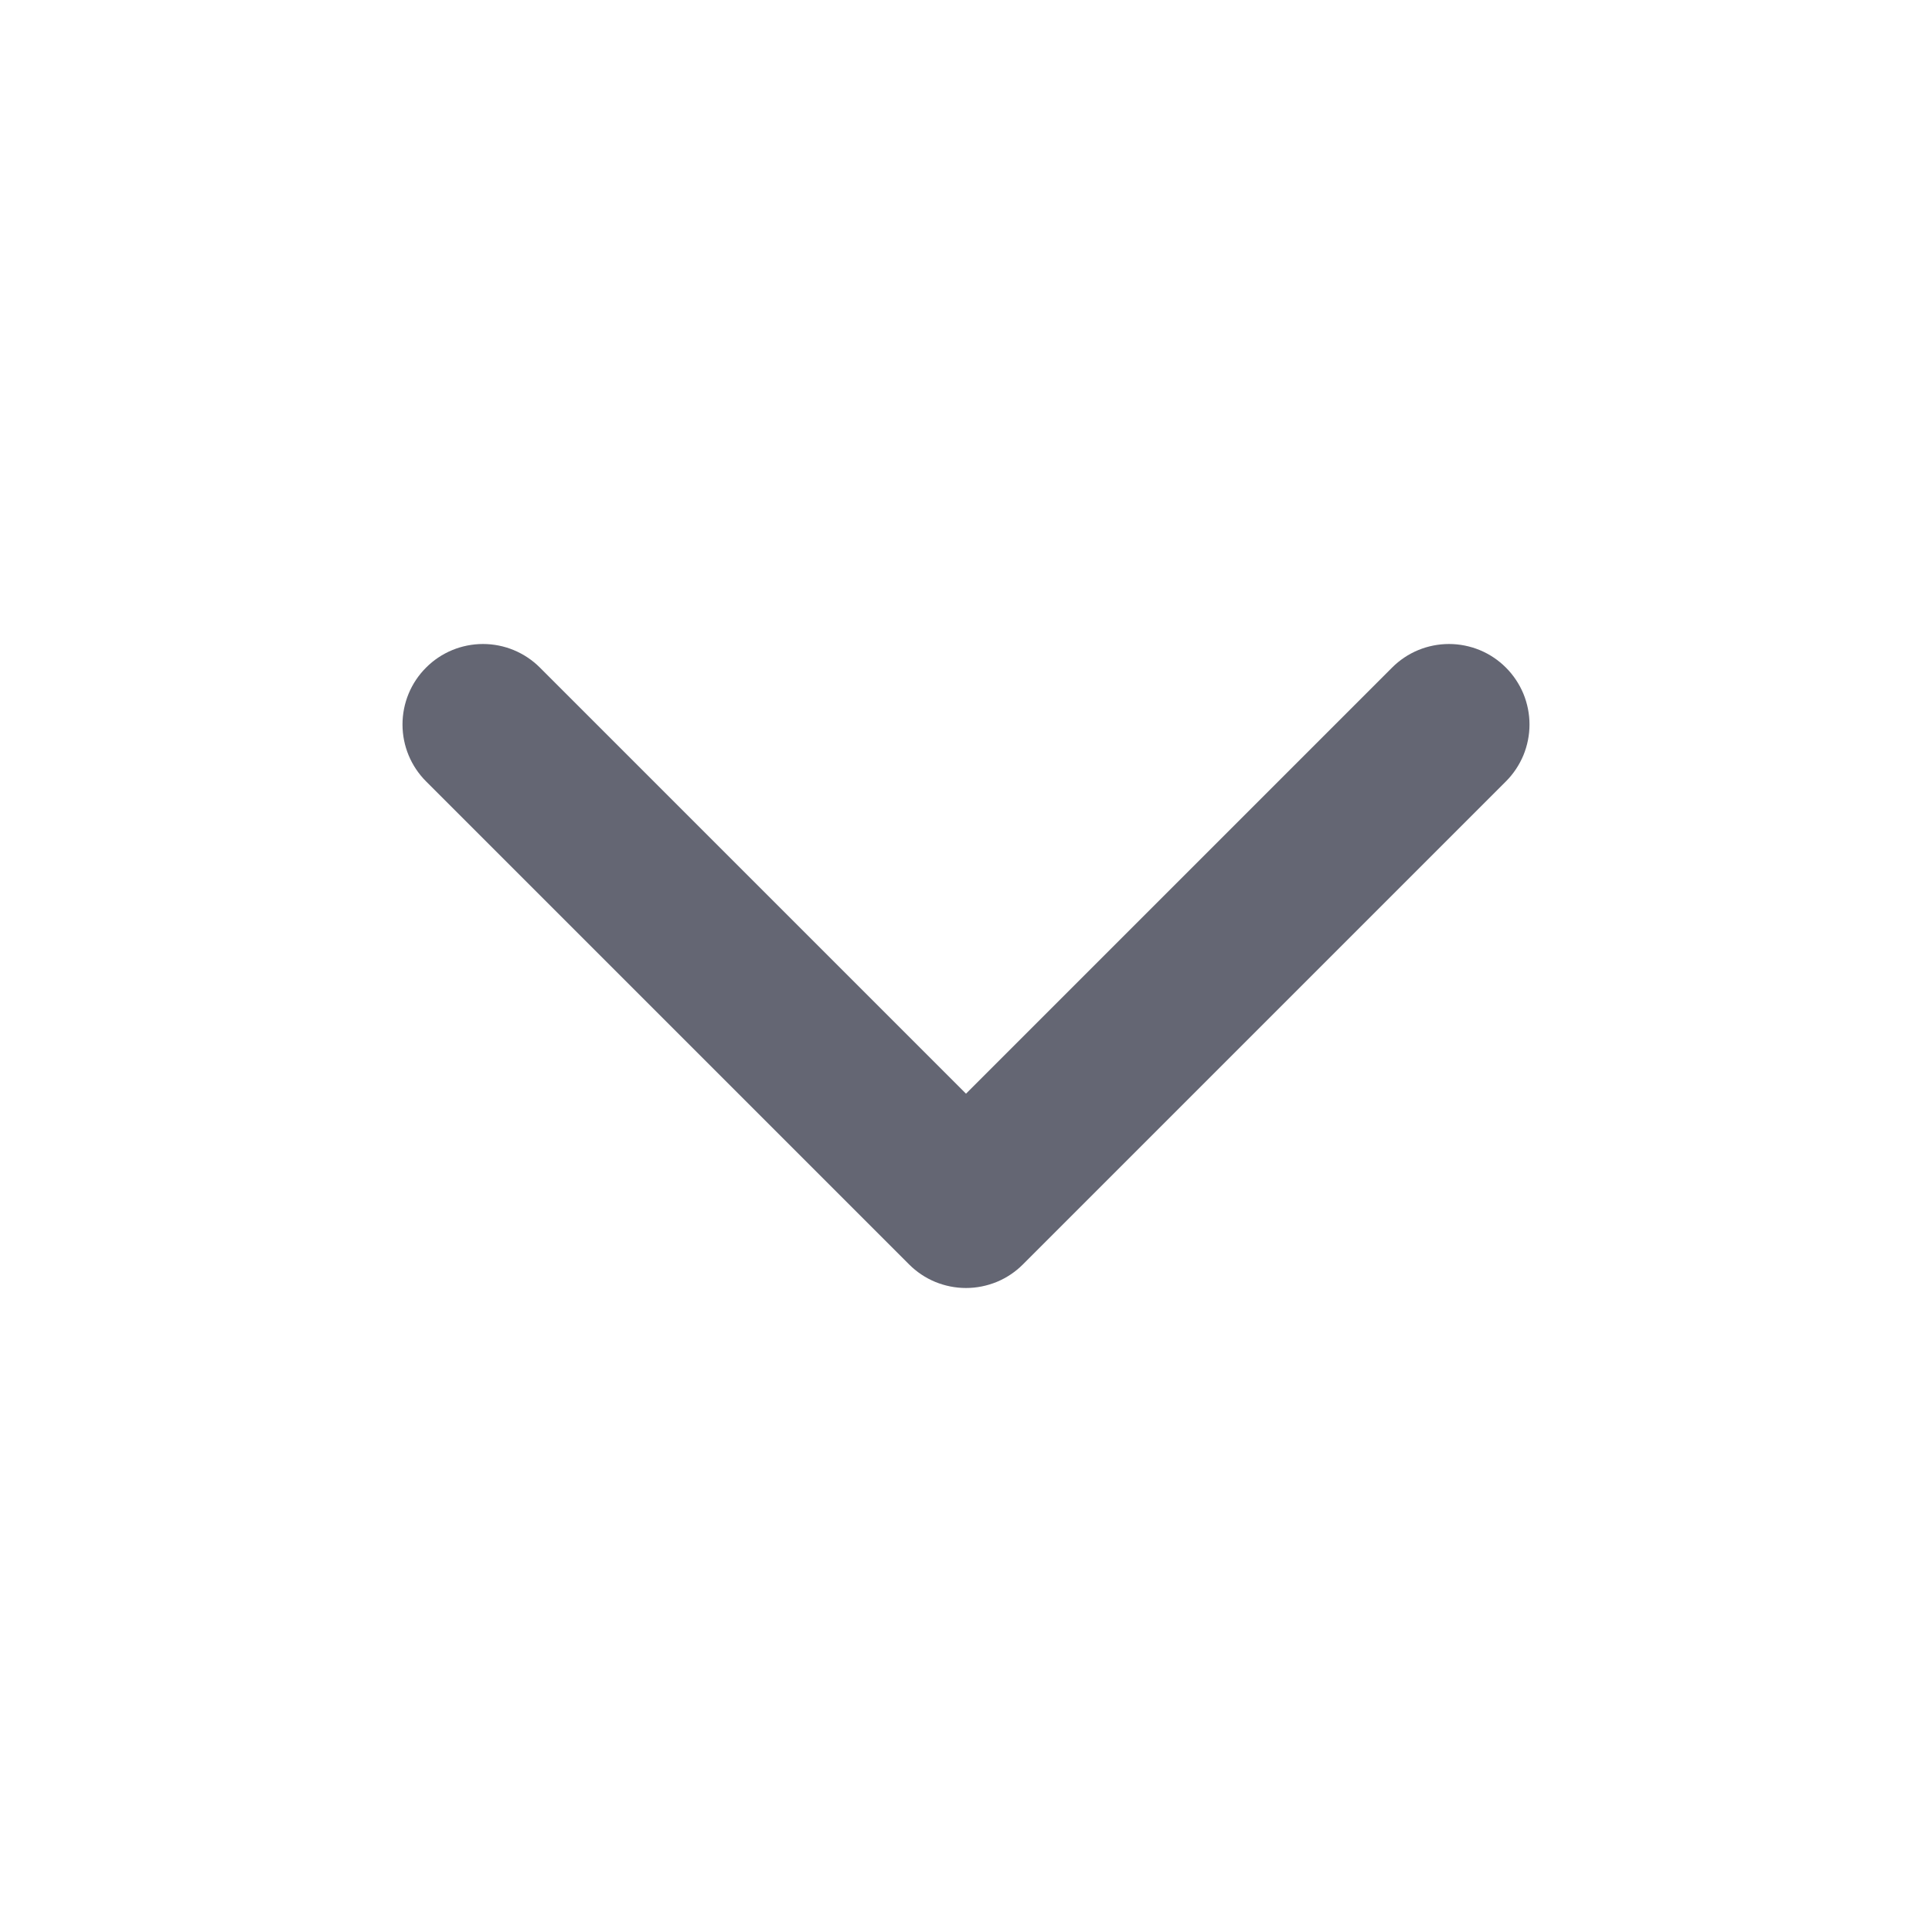 <svg width="24" height="24" viewBox="0 0 24 24" fill="none" xmlns="http://www.w3.org/2000/svg">
<path d="M12 13.586L6.707 8.293C6.519 8.105 6.265 8 6 8C5.735 8 5.48 8.105 5.293 8.293C5.105 8.48 5 8.735 5 9C5 9.265 5.105 9.519 5.293 9.707L11.293 15.707C11.386 15.8 11.496 15.874 11.617 15.924C11.739 15.974 11.868 16 12 16C12.131 16 12.261 15.974 12.383 15.924C12.504 15.874 12.614 15.8 12.707 15.707L18.707 9.707C18.8 9.614 18.873 9.504 18.924 9.383C18.974 9.261 19 9.131 19 9C19 8.869 18.974 8.739 18.924 8.617C18.873 8.496 18.8 8.386 18.707 8.293C18.614 8.2 18.504 8.126 18.383 8.076C18.261 8.026 18.131 8 18 8C17.869 8 17.738 8.026 17.617 8.076C17.496 8.126 17.386 8.2 17.293 8.293L12 13.586Z" fill="#0D1024" fill-opacity="0.64"/>
</svg>
